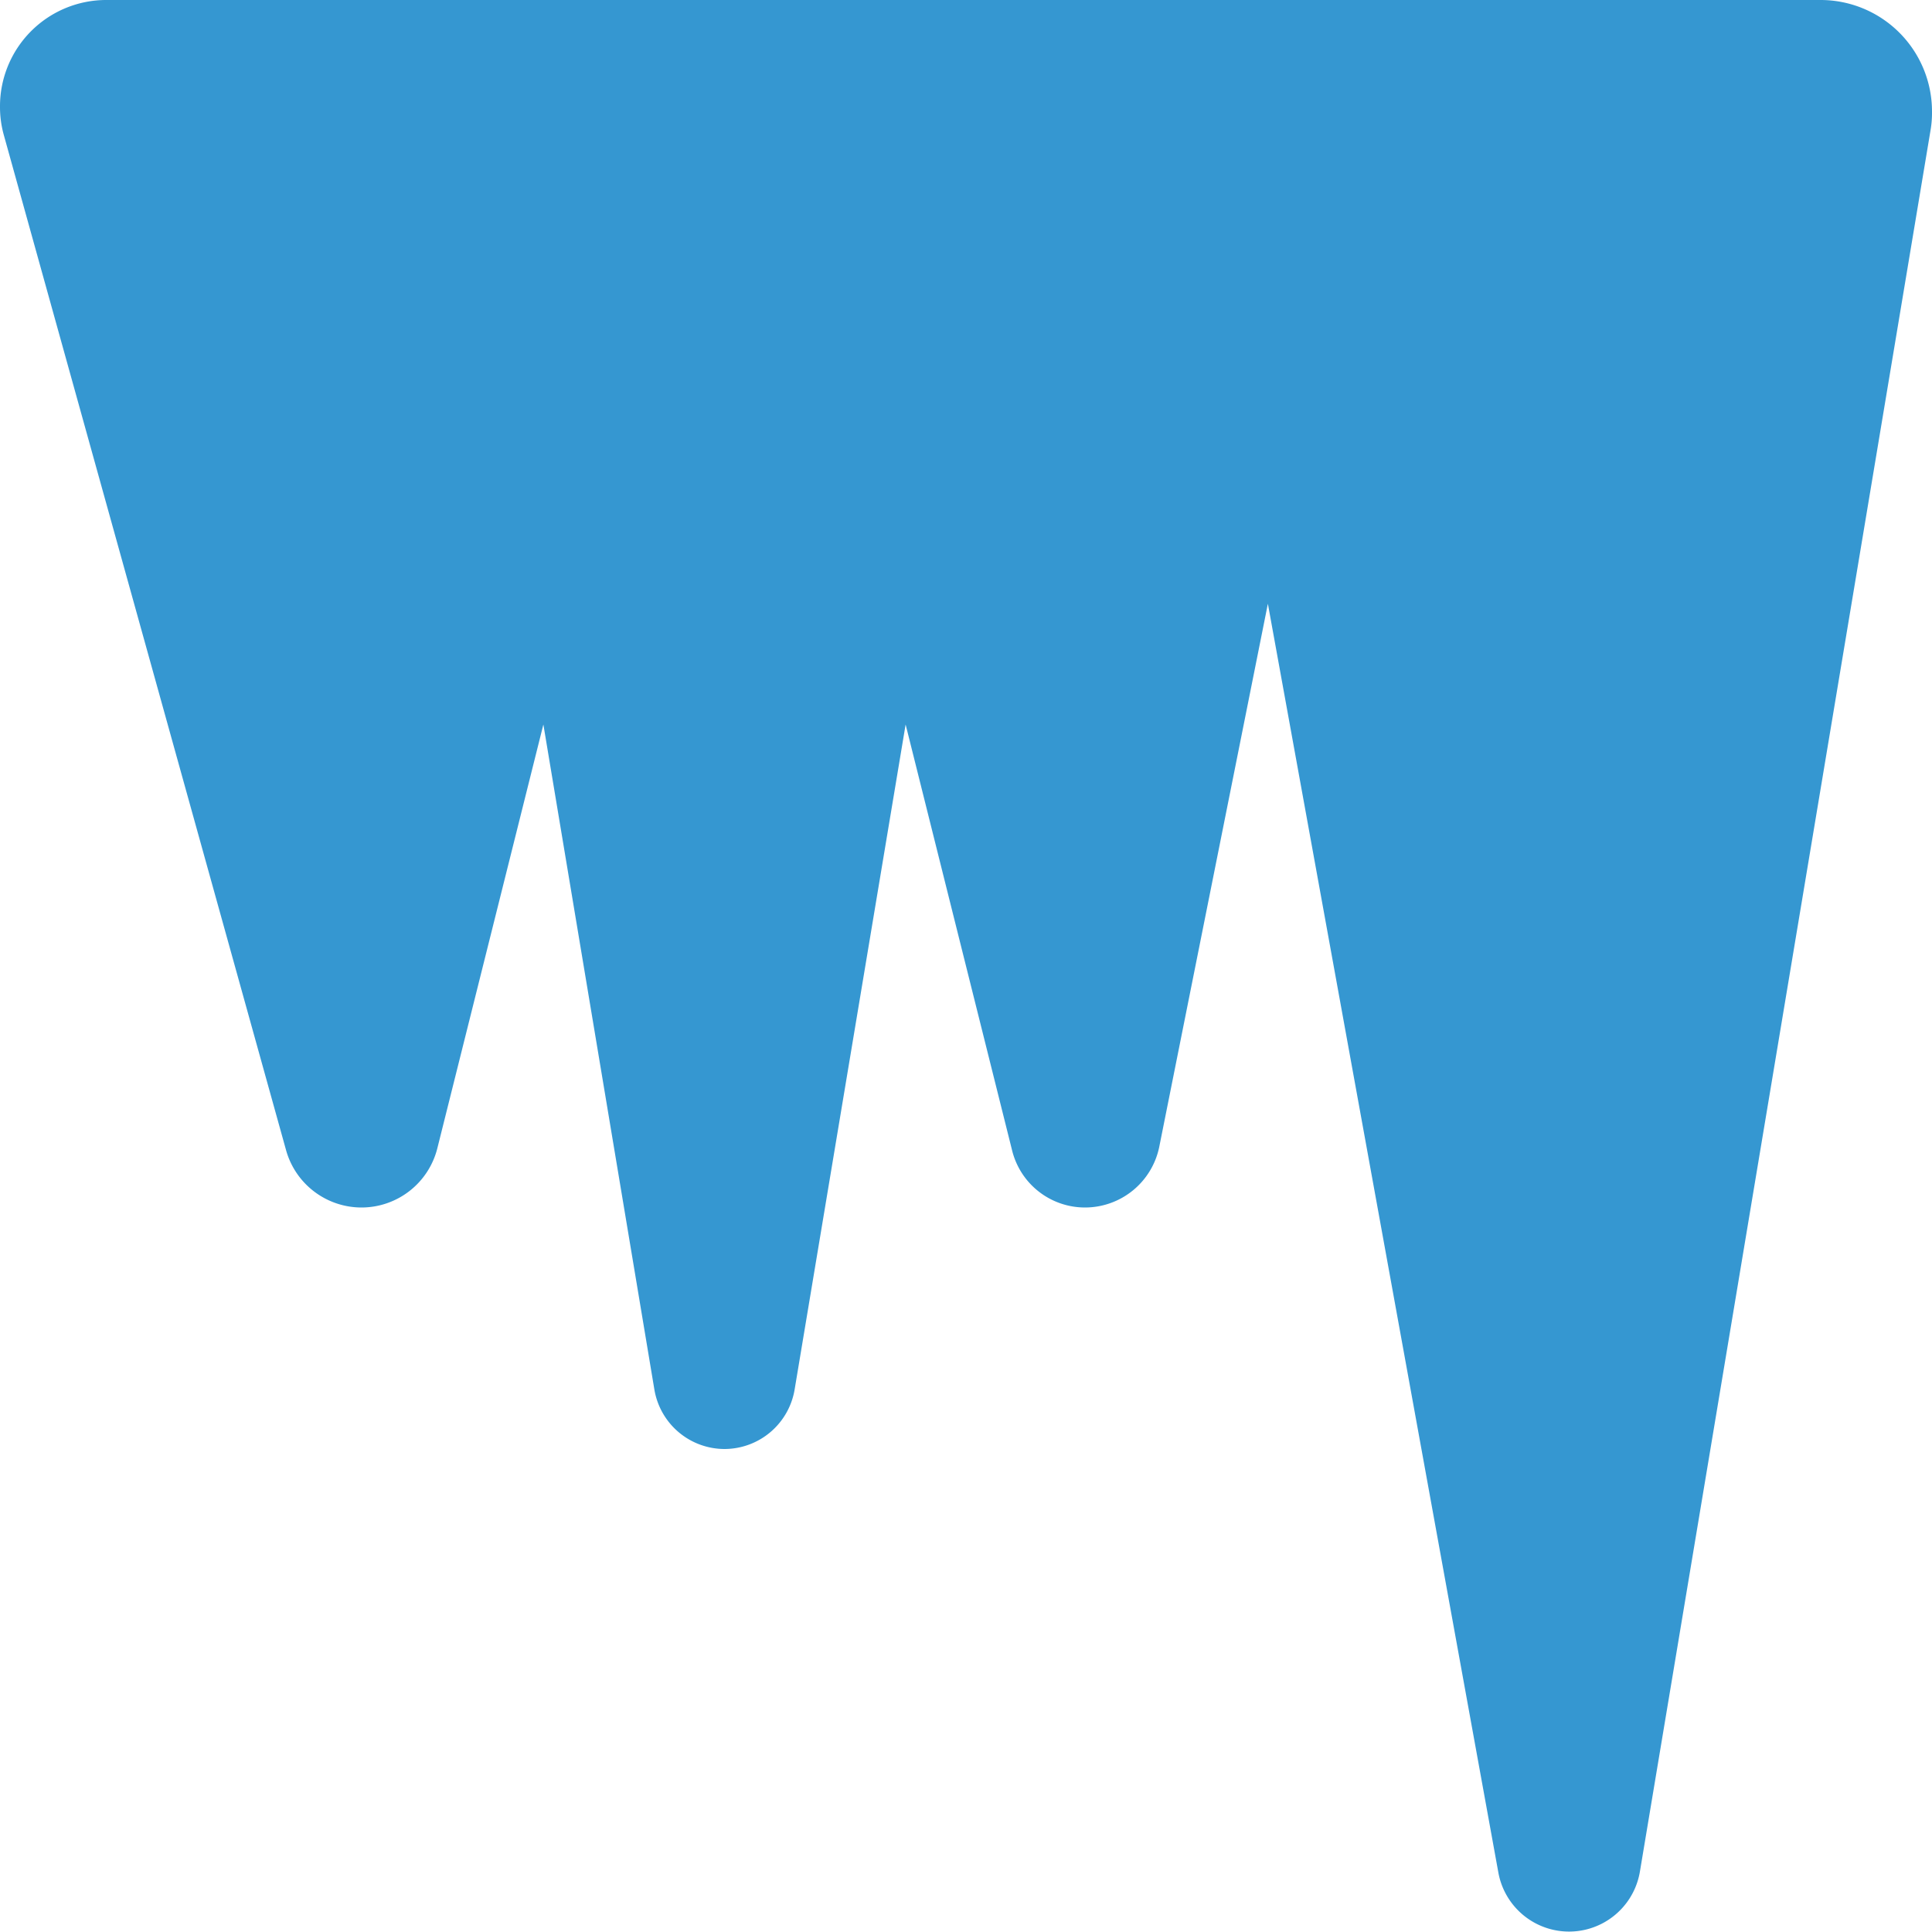 <svg xmlns="http://www.w3.org/2000/svg" width="16" height="16" viewBox="0 0 16 16"><path d="M-5.631-4.475l-2.338-8.409A.863.863,0,0,1-8-13.119.88.88,0,0,1-7.119-14H7.075A.923.923,0,0,1,8-13.075a.844.844,0,0,1-.012.153L5.581,1.5a.595.595,0,0,1-1.172.009L2.5-9,1.6-4.5A.628.628,0,0,1,.988-4a.622.622,0,0,1-.606-.472L-.5-8l-.919,5.506A.59.59,0,0,1-2-2a.59.59,0,0,1-.581-.494L-3.5-8l-.878,3.509A.648.648,0,0,1-5.006-4a.649.649,0,0,1-.625-.475Z" transform="translate(8 14)" fill="#3597d1"></path></svg>
